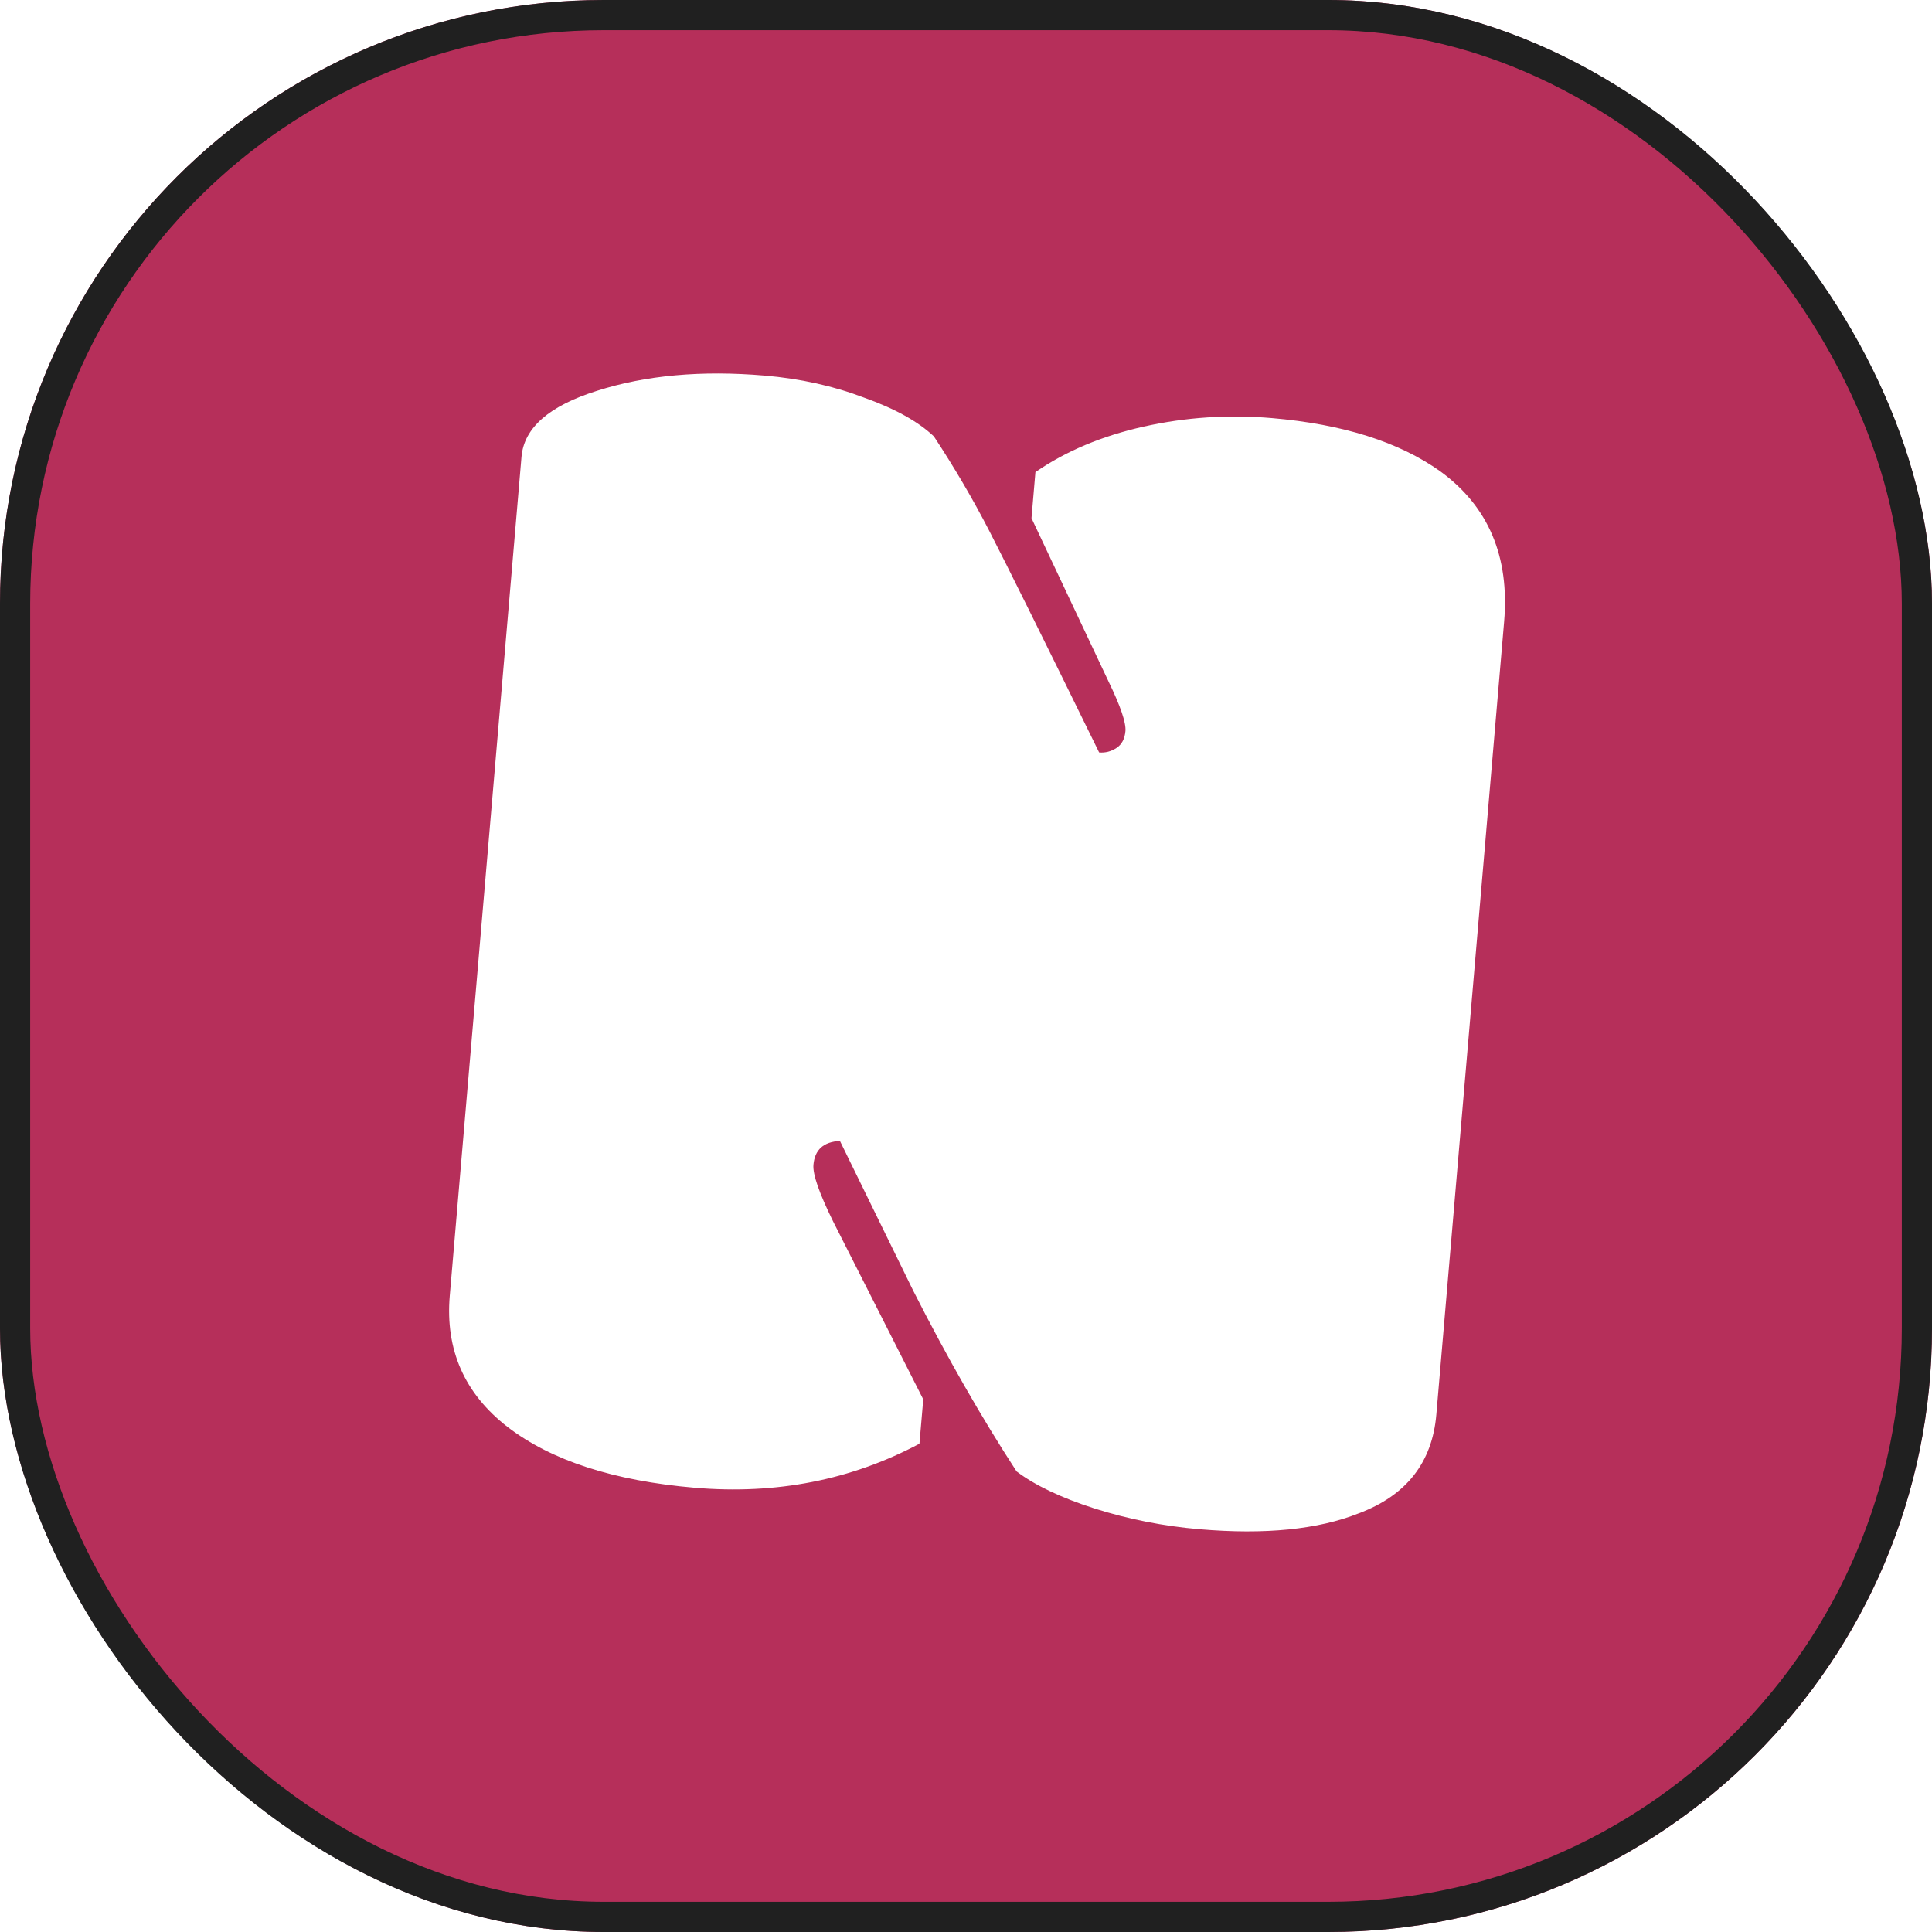 <svg width="128" height="128" viewBox="0 0 128 128" fill="none" xmlns="http://www.w3.org/2000/svg">
<g filter="url(#filter0_i_1023_2)">
<g clip-path="url(#clip0_1023_2)">
<rect width="128" height="128" rx="40" fill="#B62F5A"/>
<g filter="url(#filter1_d_1023_2)">
<path d="M29.799 85.839L34.551 30.266C34.715 28.343 36.386 26.885 39.562 25.89C42.779 24.861 46.476 24.526 50.654 24.883C53.02 25.085 55.214 25.571 57.234 26.34C59.294 27.074 60.841 27.933 61.874 28.915C63.225 30.967 64.445 33.046 65.531 35.15C66.617 37.254 69.047 42.154 72.821 49.852C73.228 49.886 73.609 49.789 73.964 49.558C74.319 49.328 74.518 48.954 74.563 48.436C74.61 47.882 74.238 46.788 73.446 45.156L68.339 34.328L68.599 31.278C70.618 29.886 73.013 28.881 75.785 28.261C78.557 27.641 81.385 27.455 84.269 27.701C88.965 28.103 92.682 29.277 95.42 31.225C98.611 33.546 100.021 36.87 99.651 41.196L95.161 93.718C94.889 96.898 93.175 99.079 90.02 100.262C87.321 101.335 83.809 101.686 79.483 101.316C77.079 101.111 74.754 100.651 72.505 99.938C70.294 99.227 68.576 98.41 67.352 97.486C65.014 93.896 62.73 89.902 60.499 85.503L55.648 75.591C54.563 75.647 53.978 76.174 53.893 77.172C53.839 77.801 54.273 79.048 55.193 80.915L61.168 92.711L60.916 95.65C56.39 98.057 51.428 99.029 46.03 98.567C40.669 98.109 36.537 96.769 33.636 94.547C30.771 92.328 29.493 89.425 29.799 85.839Z" fill="white"/>
</g>
</g>
<rect x="1" y="1" width="126" height="126" rx="39" stroke="#202020" stroke-width="2"/>
</g>
<defs>
<filter id="filter0_i_1023_2" x="0" y="0" width="128" height="128" filterUnits="userSpaceOnUse" color-interpolation-filters="sRGB">
<feFlood flood-opacity="0" result="BackgroundImageFix"/>
<feBlend mode="normal" in="SourceGraphic" in2="BackgroundImageFix" result="shape"/>
<feColorMatrix in="SourceAlpha" type="matrix" values="0 0 0 0 0 0 0 0 0 0 0 0 0 0 0 0 0 0 127 0" result="hardAlpha"/>
<feMorphology radius="8" operator="erode" in="SourceAlpha" result="effect1_innerShadow_1023_2"/>
<feOffset/>
<feGaussianBlur stdDeviation="3"/>
<feComposite in2="hardAlpha" operator="arithmetic" k2="-1" k3="1"/>
<feColorMatrix type="matrix" values="0 0 0 0 0.408 0 0 0 0 0.106 0 0 0 0 0.204 0 0 0 0.5 0"/>
<feBlend mode="normal" in2="shape" result="effect1_innerShadow_1023_2"/>
</filter>
<filter id="filter1_d_1023_2" x="23.837" y="18.5" width="81.849" height="89.203" filterUnits="userSpaceOnUse" color-interpolation-filters="sRGB">
<feFlood flood-opacity="0" result="BackgroundImageFix"/>
<feColorMatrix in="SourceAlpha" type="matrix" values="0 0 0 0 0 0 0 0 0 0 0 0 0 0 0 0 0 0 127 0" result="hardAlpha"/>
<feOffset/>
<feGaussianBlur stdDeviation="2.5"/>
<feComposite in2="hardAlpha" operator="out"/>
<feColorMatrix type="matrix" values="0 0 0 0 0 0 0 0 0 0 0 0 0 0 0 0 0 0 0.25 0"/>
<feBlend mode="normal" in2="BackgroundImageFix" result="effect1_dropShadow_1023_2"/>
<feBlend mode="normal" in="SourceGraphic" in2="effect1_dropShadow_1023_2" result="shape"/>
</filter>
<clipPath id="clip0_1023_2">
<rect width="128" height="128" rx="40" fill="white"/>
</clipPath>
</defs>
</svg>
